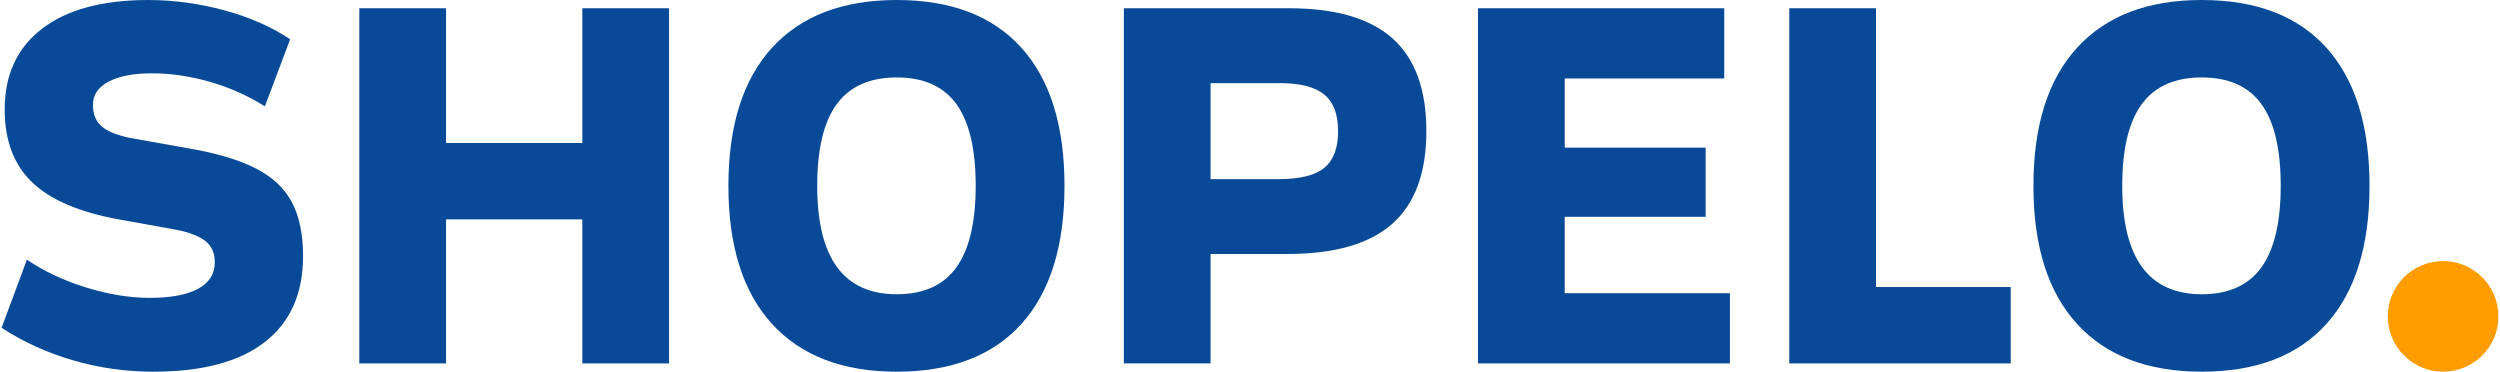 <?xml version="1.0" encoding="UTF-8"?>
<!DOCTYPE svg PUBLIC "-//W3C//DTD SVG 1.1//EN" "http://www.w3.org/Graphics/SVG/1.1/DTD/svg11.dtd">
<svg xmlns="http://www.w3.org/2000/svg" xml:space="preserve" width="226px" height="33.6px" version="1.1" style="shape-rendering:geometricPrecision; text-rendering:geometricPrecision; image-rendering:optimizeQuality; fill-rule:evenodd; clip-rule:evenodd"
viewBox="0 0 155609 23164"
 xmlns:xlink="http://www.w3.org/1999/xlink">
 <defs>
  <style type="text/css">
   <![CDATA[
    .fil1 {fill:#FF9C00}
    .fil0 {fill:#094A98;fill-rule:nonzero}
   ]]>
  </style>
 </defs>
 <g id="Warstwa_x0020_1">
  <path class="fil0" d="M16408 6628c-1051,-665 -2193,-1174 -3426,-1528 -1233,-354 -2440,-531 -3619,-531 -1137,0 -2032,172 -2686,515 -654,343 -981,826 -981,1448 0,579 177,1024 531,1335 354,311 938,552 1753,724l3603 643c1780,300 3196,719 4247,1255 1051,536 1807,1244 2268,2123 461,879 692,1995 692,3346 0,2338 -794,4123 -2381,5357 -1587,1233 -3904,1850 -6949,1850 -1716,0 -3384,-236 -5003,-708 -1619,-472 -3105,-1148 -4456,-2027l1576 -4247c1072,729 2306,1308 3700,1737 1394,429 2713,643 3957,643 1308,0 2311,-188 3008,-563 697,-375 1046,-928 1046,-1657 0,-558 -188,-992 -563,-1303 -375,-311 -992,-552 -1850,-724l-3571 -643c-2467,-450 -4268,-1223 -5405,-2316 -1137,-1094 -1705,-2606 -1705,-4536 0,-2166 778,-3845 2333,-5035 1555,-1190 3759,-1786 6611,-1786 1587,0 3169,215 4745,643 1576,429 2944,1030 4102,1802l-1576 4182z"/>
  <polygon id="1" class="fil0" points="27700,22649 22295,22649 22295,515 27700,515 27700,8912 36194,8912 36194,515 41599,515 41599,22649 36194,22649 36194,13673 27700,13673 "/>
  <path id="2" class="fil0" d="M55787 0c3389,0 5979,992 7770,2976 1791,1984 2686,4853 2686,8606 0,3754 -896,6622 -2686,8606 -1791,1984 -4381,2976 -7770,2976 -3367,0 -5957,-992 -7770,-2976 -1812,-1984 -2719,-4853 -2719,-8606 0,-3753 906,-6622 2719,-8606 1812,-1984 4402,-2976 7770,-2976zm0 18338c1673,0 2912,-558 3716,-1673 804,-1115 1206,-2810 1206,-5083 0,-2295 -402,-3995 -1206,-5099 -804,-1105 -2043,-1657 -3716,-1657 -1673,0 -2917,552 -3732,1657 -815,1105 -1223,2804 -1223,5099 0,4504 1652,6756 4955,6756z"/>
  <path id="3" class="fil0" d="M75348 22649l-5405 0 0 -22135 10295 0c2896,0 5046,627 6451,1882 1405,1255 2107,3180 2107,5775 0,2595 -708,4520 -2123,5775 -1416,1255 -3593,1882 -6531,1882l-4794 0 0 6821zm4247 -11486c1330,0 2279,-236 2847,-708 568,-472 853,-1233 853,-2284 0,-1051 -290,-1812 -869,-2284 -579,-472 -1501,-708 -2767,-708l-4311 0 0 5984 4247 0z"/>
  <polygon id="4" class="fil0" points="92013,22649 92013,515 107360,515 107360,4890 97418,4890 97418,9201 106201,9201 106201,13512 97418,13512 97418,18274 107713,18274 107713,22649 "/>
  <polygon id="5" class="fil0" points="125215,17888 125215,22649 111413,22649 111413,515 116818,515 116818,17888 "/>
  <path id="6" class="fil0" d="M137119 0c3389,0 5979,992 7770,2976 1791,1984 2686,4853 2686,8606 0,3754 -896,6622 -2686,8606 -1791,1984 -4381,2976 -7770,2976 -3367,0 -5957,-992 -7770,-2976 -1812,-1984 -2719,-4853 -2719,-8606 0,-3753 906,-6622 2719,-8606 1812,-1984 4402,-2976 7770,-2976zm0 18338c1673,0 2912,-558 3716,-1673 804,-1115 1206,-2810 1206,-5083 0,-2295 -402,-3995 -1206,-5099 -804,-1105 -2043,-1657 -3716,-1657 -1673,0 -2917,552 -3732,1657 -815,1105 -1223,2804 -1223,5099 0,4504 1652,6756 4955,6756z"/>
  <circle class="fil1" cx="152162" cy="19717" r="3447"/>
 </g>
</svg>
